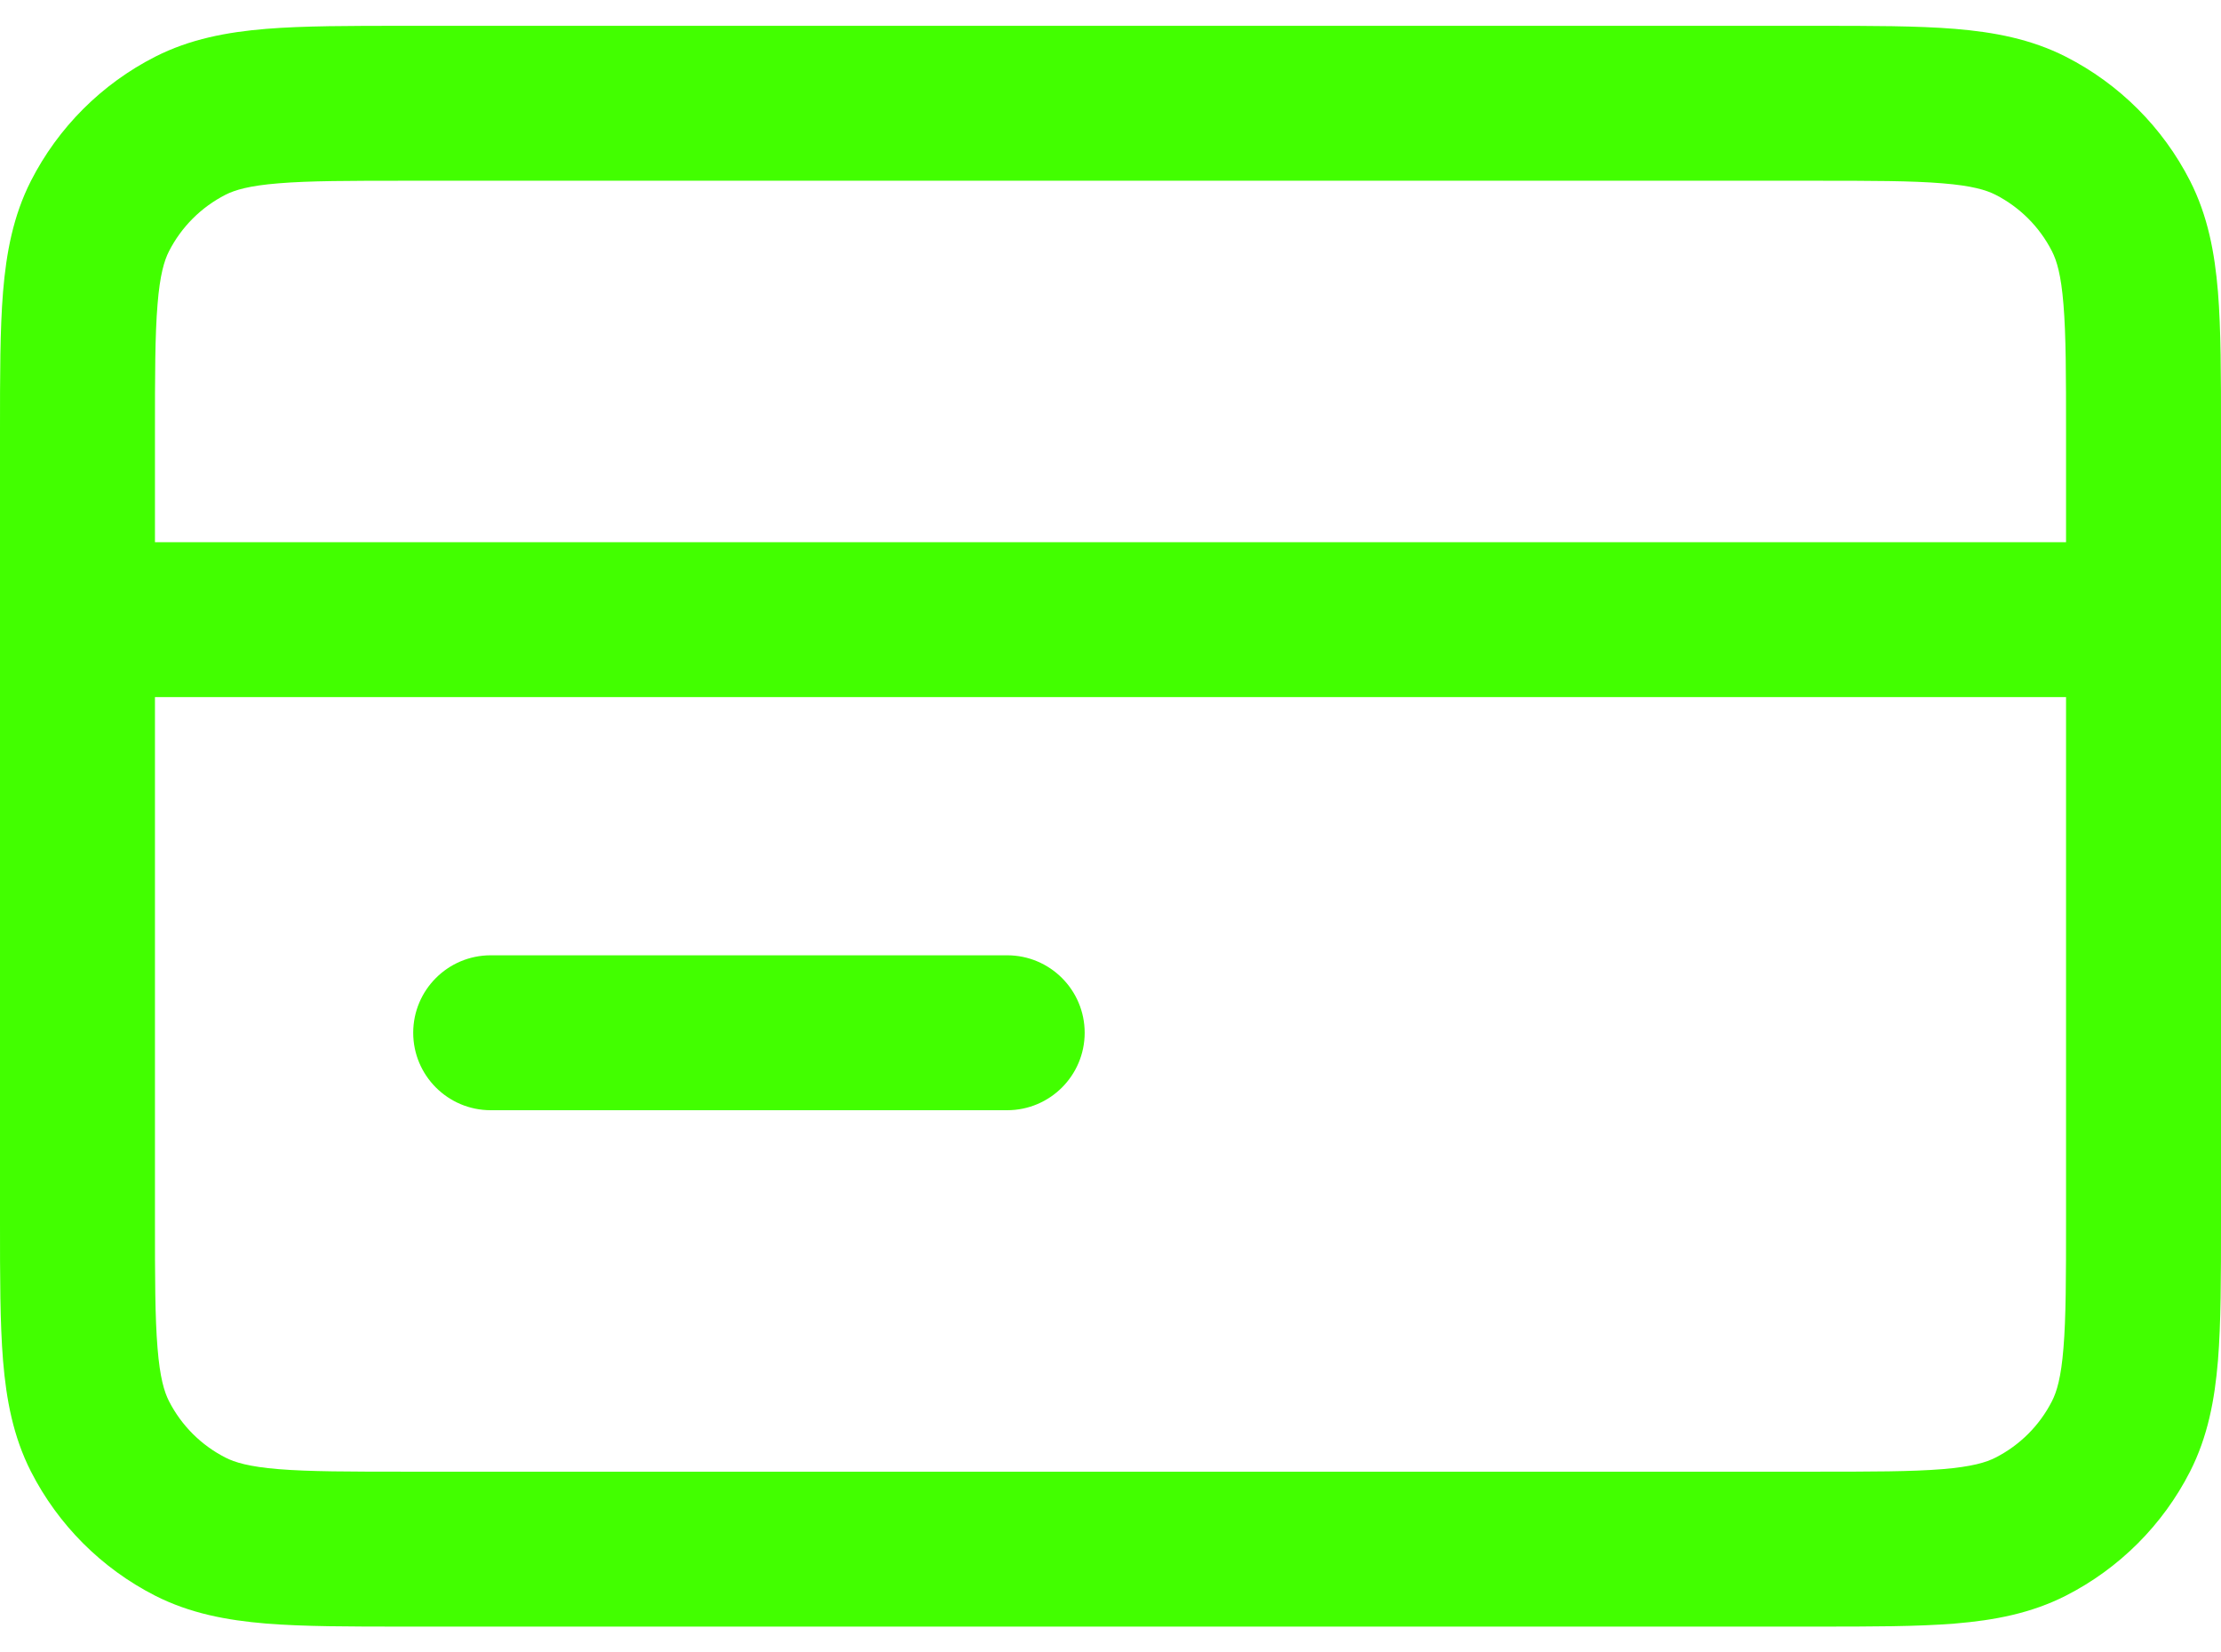 <svg width="43" height="32" viewBox="0 0 43 32" fill="none" xmlns="http://www.w3.org/2000/svg">
<path fill-rule="evenodd" clip-rule="evenodd" d="M7.839 0.5L35.161 0.5C36.229 0.5 37.121 0.5 37.849 0.559C38.609 0.622 39.322 0.756 39.997 1.099C41.032 1.627 41.873 2.468 42.401 3.503C42.744 4.178 42.878 4.891 42.941 5.651C43 6.379 43 7.271 43 8.339V23.661C43 24.729 43 25.621 42.941 26.349C42.878 27.109 42.744 27.822 42.401 28.497C41.873 29.532 41.032 30.373 39.997 30.901C39.322 31.244 38.609 31.378 37.849 31.441C37.121 31.5 36.229 31.5 35.161 31.5L7.839 31.5C6.771 31.5 5.879 31.5 5.151 31.441C4.391 31.378 3.678 31.244 3.003 30.901C1.968 30.373 1.127 29.532 0.599 28.497C0.256 27.822 0.122 27.109 0.059 26.349C-3.81768e-05 25.621 -2.05344e-05 24.729 8.04018e-07 23.661L1.75769e-06 12.001C1.51927e-06 12.001 1.75769e-06 12.002 1.75769e-06 12.001C1.75769e-06 12.001 1.51927e-06 11.999 1.75769e-06 11.999L1.16165e-06 8.339C-2.01768e-05 7.271 -3.78191e-05 6.379 0.059 5.651C0.122 4.891 0.256 4.178 0.599 3.503C1.127 2.468 1.968 1.627 3.003 1.099C3.678 0.756 4.391 0.622 5.151 0.559C5.879 0.5 6.771 0.5 7.839 0.5ZM3 13.5L3 23.6C3 24.745 3.001 25.513 3.05 26.105C3.096 26.679 3.18 26.954 3.272 27.135C3.512 27.605 3.895 27.988 4.365 28.227C4.546 28.32 4.821 28.404 5.395 28.451C5.987 28.499 6.755 28.5 7.9 28.5L35.1 28.5C36.245 28.5 37.013 28.499 37.605 28.451C38.179 28.404 38.454 28.32 38.635 28.227C39.105 27.988 39.488 27.605 39.727 27.135C39.82 26.954 39.904 26.679 39.95 26.105C39.999 25.513 40 24.745 40 23.6V13.5H3ZM40 10.5H3V8.4C3 7.255 3.001 6.487 3.05 5.895C3.096 5.321 3.18 5.046 3.272 4.865C3.512 4.395 3.895 4.012 4.365 3.772C4.546 3.68 4.821 3.596 5.395 3.55C5.987 3.501 6.755 3.5 7.9 3.5L35.1 3.5C36.245 3.5 37.013 3.501 37.605 3.55C38.179 3.596 38.454 3.68 38.635 3.772C39.105 4.012 39.488 4.395 39.727 4.865C39.82 5.046 39.904 5.321 39.95 5.895C39.999 6.487 40 7.255 40 8.4V10.5ZM8 20C8 19.172 8.672 18.5 9.5 18.5H19.5C20.328 18.5 21 19.172 21 20C21 20.828 20.328 21.5 19.5 21.5H9.5C8.672 21.5 8 20.828 8 20Z" fill="#42FF00"/>
</svg>
